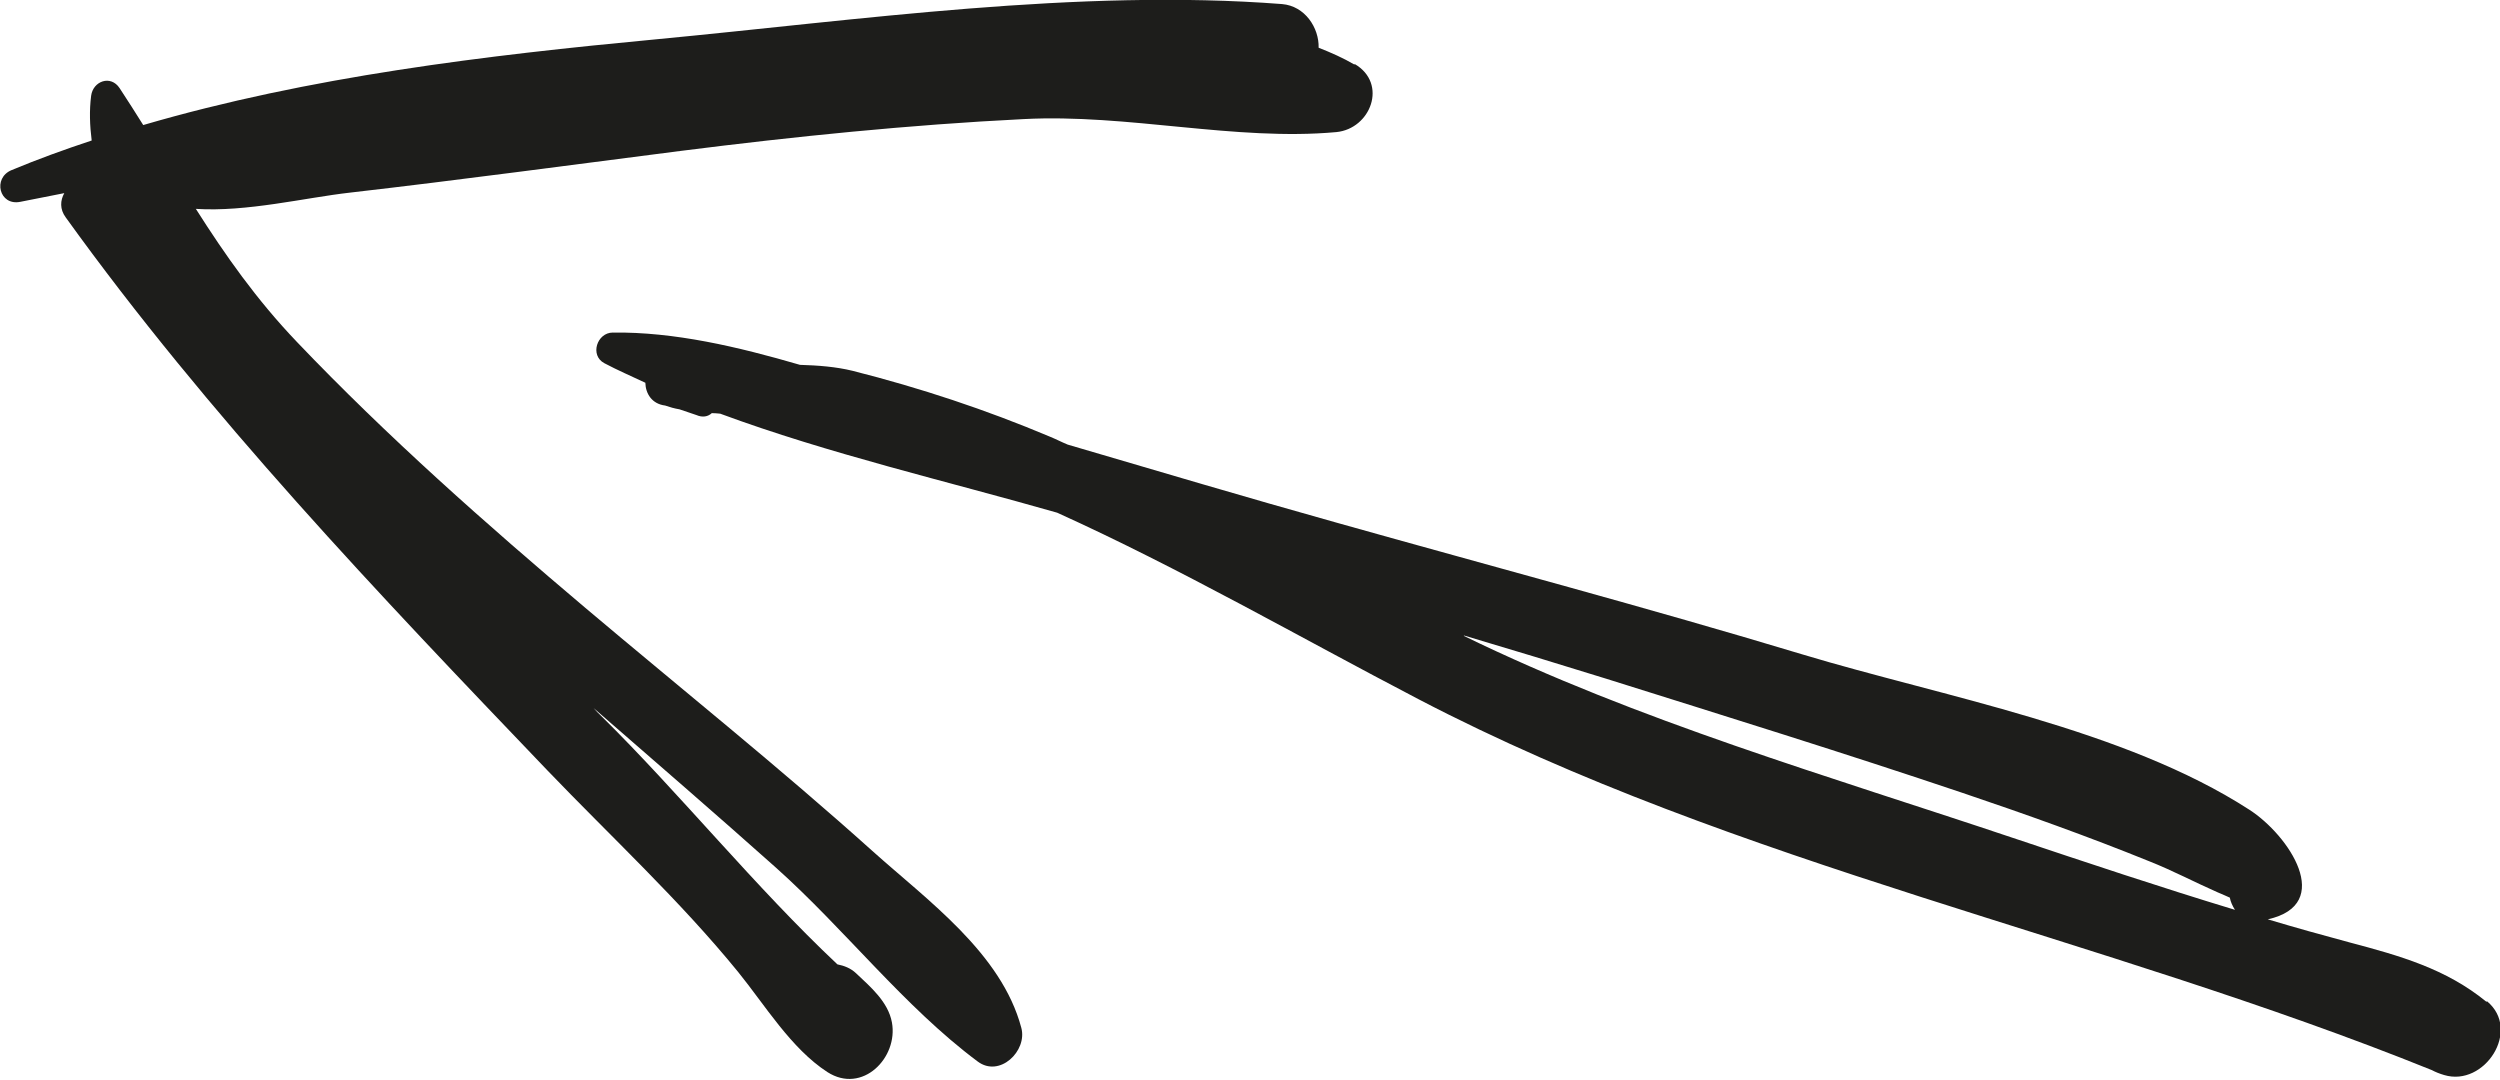 <?xml version="1.0" encoding="UTF-8"?> <svg xmlns="http://www.w3.org/2000/svg" id="_Слой_2" data-name="Слой 2" viewBox="0 0 92.16 39.8"><defs><style> .cls-1 { fill: #1d1d1b; } </style></defs><g id="Objects"><g><path class="cls-1" d="m49.93,2.38c-.41-.24-.86-.44-1.32-.62.02-.73-.5-1.54-1.35-1.61-7.5-.58-15.6.59-23.08,1.3-6.25.59-12.78,1.37-18.9,3.16-.28-.45-.57-.9-.87-1.36-.33-.5-.98-.26-1.05.28-.07.54-.05,1.1.02,1.65-1,.33-1.99.69-2.95,1.09-.71.29-.46,1.33.32,1.17.54-.11,1.08-.21,1.62-.32-.15.27-.17.59.05.89,5.26,7.31,11.54,13.89,17.75,20.38,2.36,2.46,4.89,4.8,7.04,7.44.99,1.22,1.95,2.82,3.29,3.69,1.29.83,2.62-.53,2.38-1.83-.14-.76-.79-1.31-1.32-1.81-.2-.19-.44-.28-.69-.33-3.03-2.85-5.81-6.3-8.71-9.16-.1-.09-.19-.19-.28-.29,2.25,1.96,4.5,3.9,6.73,5.89,2.54,2.27,4.72,5.12,7.43,7.14.81.61,1.84-.39,1.61-1.24-.73-2.75-3.45-4.69-5.49-6.52-3.44-3.09-7.05-5.98-10.58-8.96-3.68-3.11-7.3-6.31-10.63-9.8-1.5-1.57-2.65-3.21-3.73-4.91,1.88.12,4.01-.41,5.69-.6,4.08-.47,8.14-1.02,12.21-1.54,4.19-.53,8.4-.96,12.62-1.17,3.83-.2,7.8.82,11.52.48,1.27-.12,1.91-1.79.68-2.51Z"></path><path class="cls-1" d="m91.66,36.93c-1.49-1.22-3.2-1.7-5.05-2.19-1.01-.27-2.01-.55-3.01-.85,2.48-.55.78-3.1-.68-4.04-4.62-2.99-11.29-4.16-16.49-5.73-5.7-1.72-11.43-3.24-17.15-4.85-3.32-.93-6.62-1.91-9.92-2.88-.22-.09-.43-.2-.65-.29-2.37-1-4.79-1.8-7.28-2.43-.61-.15-1.27-.2-1.94-.22-2.3-.67-4.64-1.22-6.9-1.19-.58,0-.86.84-.31,1.13.49.26,1,.48,1.51.72.01.4.24.78.73.84.17.06.35.11.53.14.21.07.41.14.62.21.23.1.43.06.57-.07.1,0,.2.01.31.02,4,1.48,8.37,2.49,12.42,3.65,4.55,2.06,8.92,4.58,13.33,6.88,11.78,6.14,25.1,8.72,37.35,13.67.13.07.28.13.45.18,1.49.45,2.86-1.66,1.58-2.72Zm-37.68-13.5c1.75.52,3.49,1.05,5.23,1.59,4.39,1.38,8.78,2.74,13.14,4.21,2.31.78,4.61,1.6,6.88,2.52.86.34,1.67.77,2.51,1.14.2.08.34.15.46.2.03.16.1.31.19.45-2.74-.83-5.46-1.74-8.18-2.65-6.79-2.28-13.81-4.31-20.25-7.45Z"></path></g></g></svg> 
